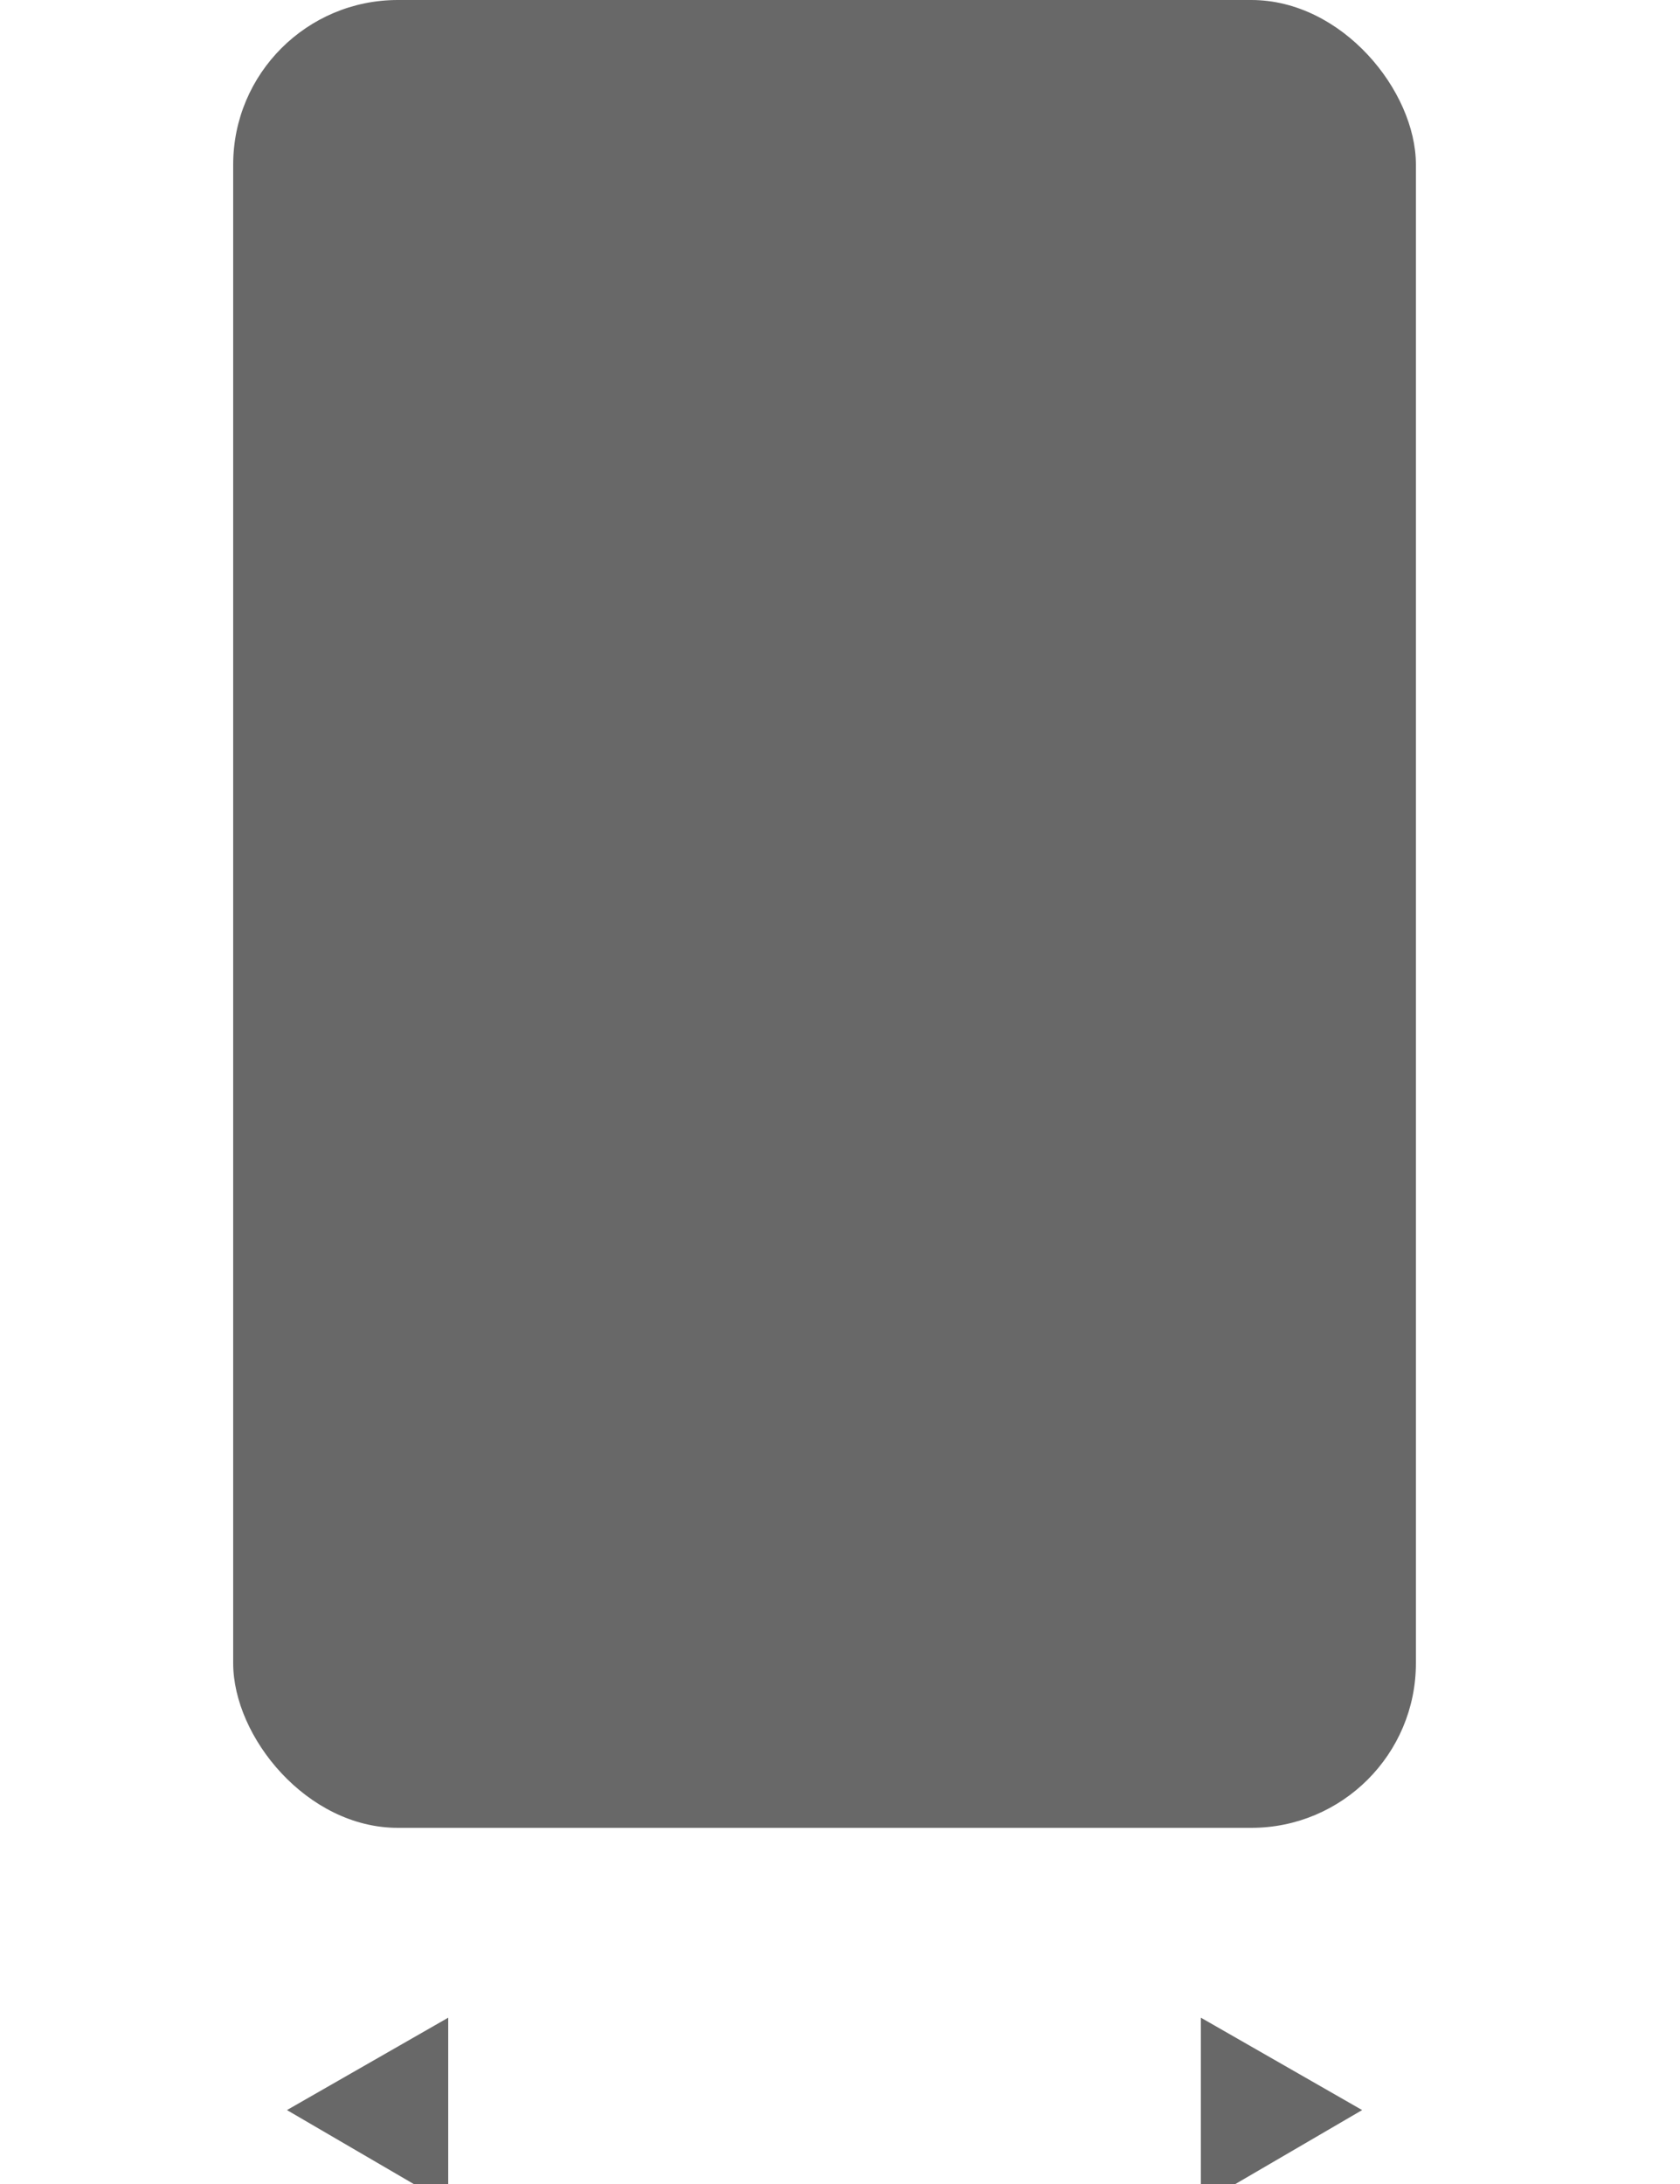 <svg xmlns="http://www.w3.org/2000/svg" data-name="Ebene 1" width="10" height="13" style=""><rect id="backgroundrect" width="100%" height="100%" x="0" y="0" fill="none" stroke="none"/><defs><style>.cls-1{fill:#686868;}</style></defs><g class="currentLayer" style=""><title>Layer 1</title><rect class="cls-1" x="1.388" y="0" width="7.04" height="10.88" rx="0.98" id="svg_1"/><polygon class="cls-1" points="8.108,12.56 7.148,12.01 7.148,13.12 8.108,12.56 " id="svg_2"/><polygon class="cls-1" points="1.708,12.56 2.668,12.01 2.668,13.12 1.708,12.56 " id="svg_3"/></g></svg>
